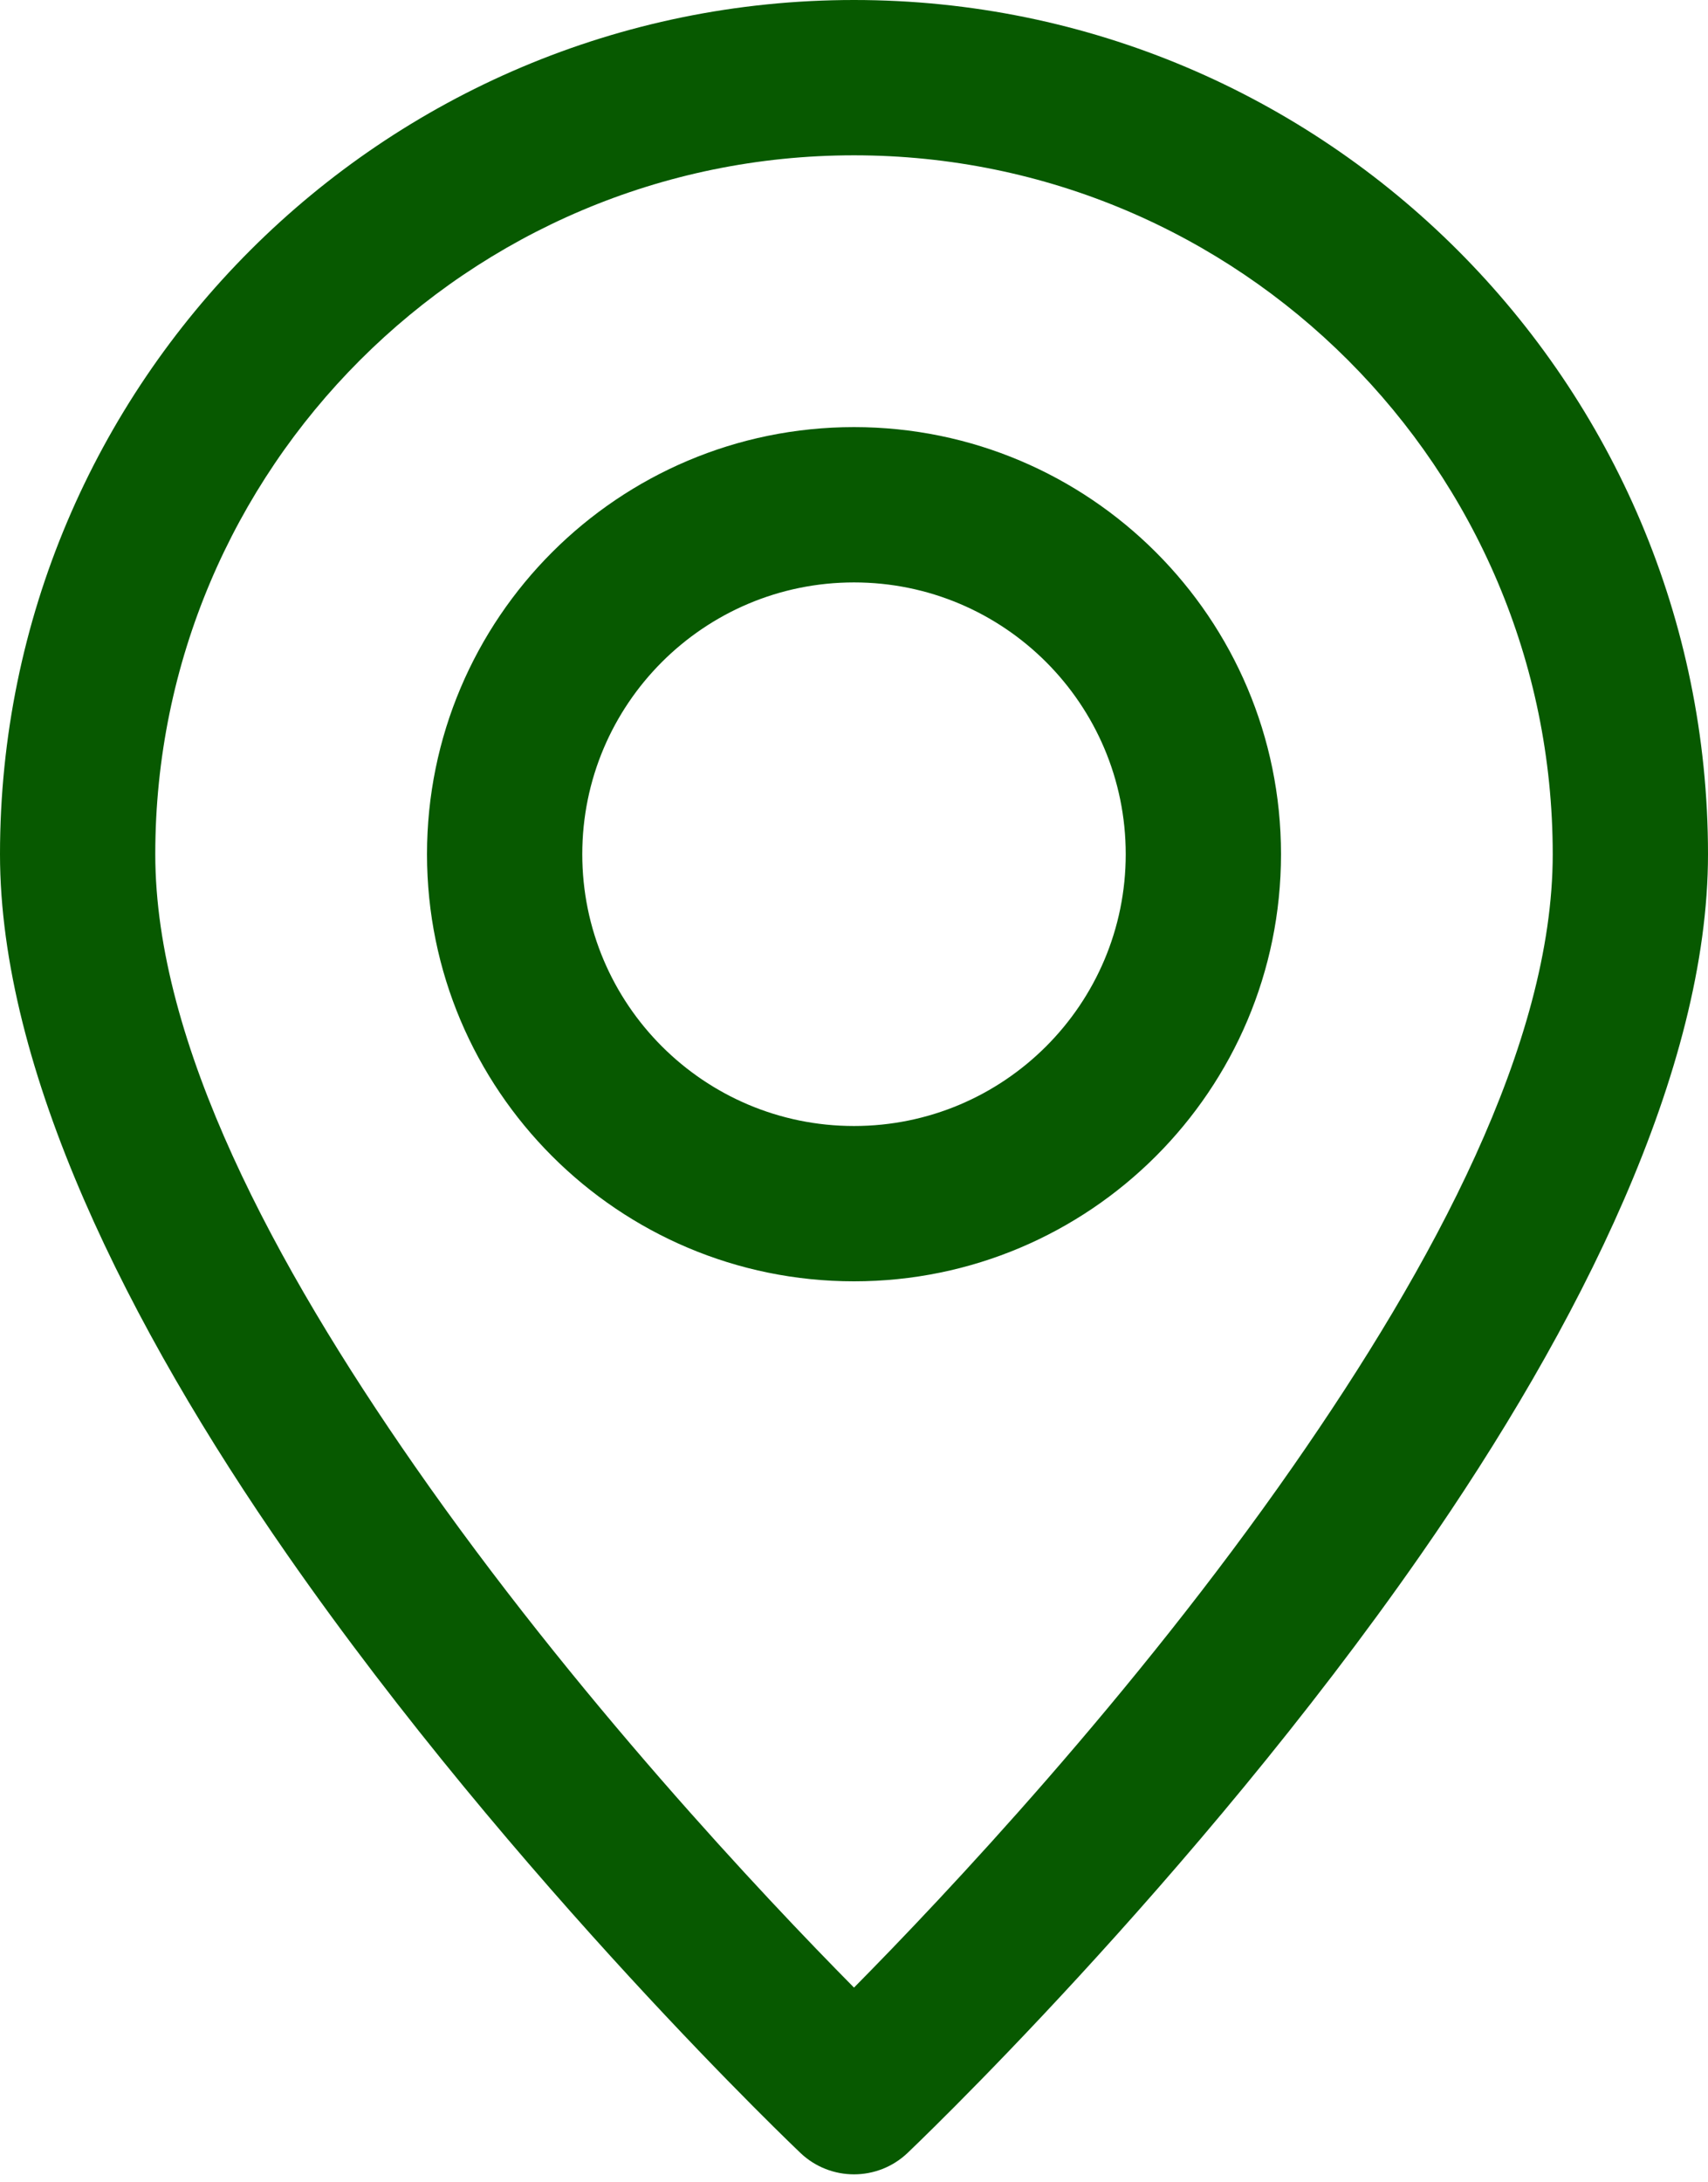 <?xml version="1.0" encoding="UTF-8" standalone="no"?><svg xmlns="http://www.w3.org/2000/svg" xmlns:xlink="http://www.w3.org/1999/xlink" clip-rule="evenodd" fill="#075900" fill-rule="evenodd" height="28.1" preserveAspectRatio="xMidYMid meet" stroke-linejoin="round" stroke-miterlimit="2" version="1" viewBox="5.0 2.0 22.0 28.1" width="22" zoomAndPan="magnify"><g id="change1_1"><path d="M16,2c-6.071,0 -11,4.929 -11,11c0,2.778 1.654,6.081 3.699,9.019c2.939,4.224 6.613,7.707 6.613,7.707c0.386,0.365 0.99,0.365 1.376,-0c0,-0 3.674,-3.483 6.613,-7.707c2.045,-2.938 3.699,-6.241 3.699,-9.019c0,-6.071 -4.929,-11 -11,-11Zm0,2c4.967,0 9,4.033 9,9c0,2.438 -1.546,5.298 -3.341,7.877c-2.059,2.959 -4.494,5.54 -5.659,6.718c-1.165,-1.178 -3.6,-3.759 -5.659,-6.718c-1.795,-2.579 -3.341,-5.439 -3.341,-7.877c0,-4.967 4.033,-9 9,-9Zm0,3.5c-3.036,0 -5.5,2.464 -5.5,5.5c0,3.036 2.464,5.5 5.5,5.5c3.036,-0 5.5,-2.464 5.5,-5.5c0,-3.036 -2.464,-5.5 -5.5,-5.5Zm0,2c1.932,0 3.5,1.568 3.5,3.5c0,1.932 -1.568,3.5 -3.5,3.5c-1.932,-0 -3.5,-1.568 -3.5,-3.5c0,-1.932 1.568,-3.5 3.5,-3.5Z"/></g></svg>